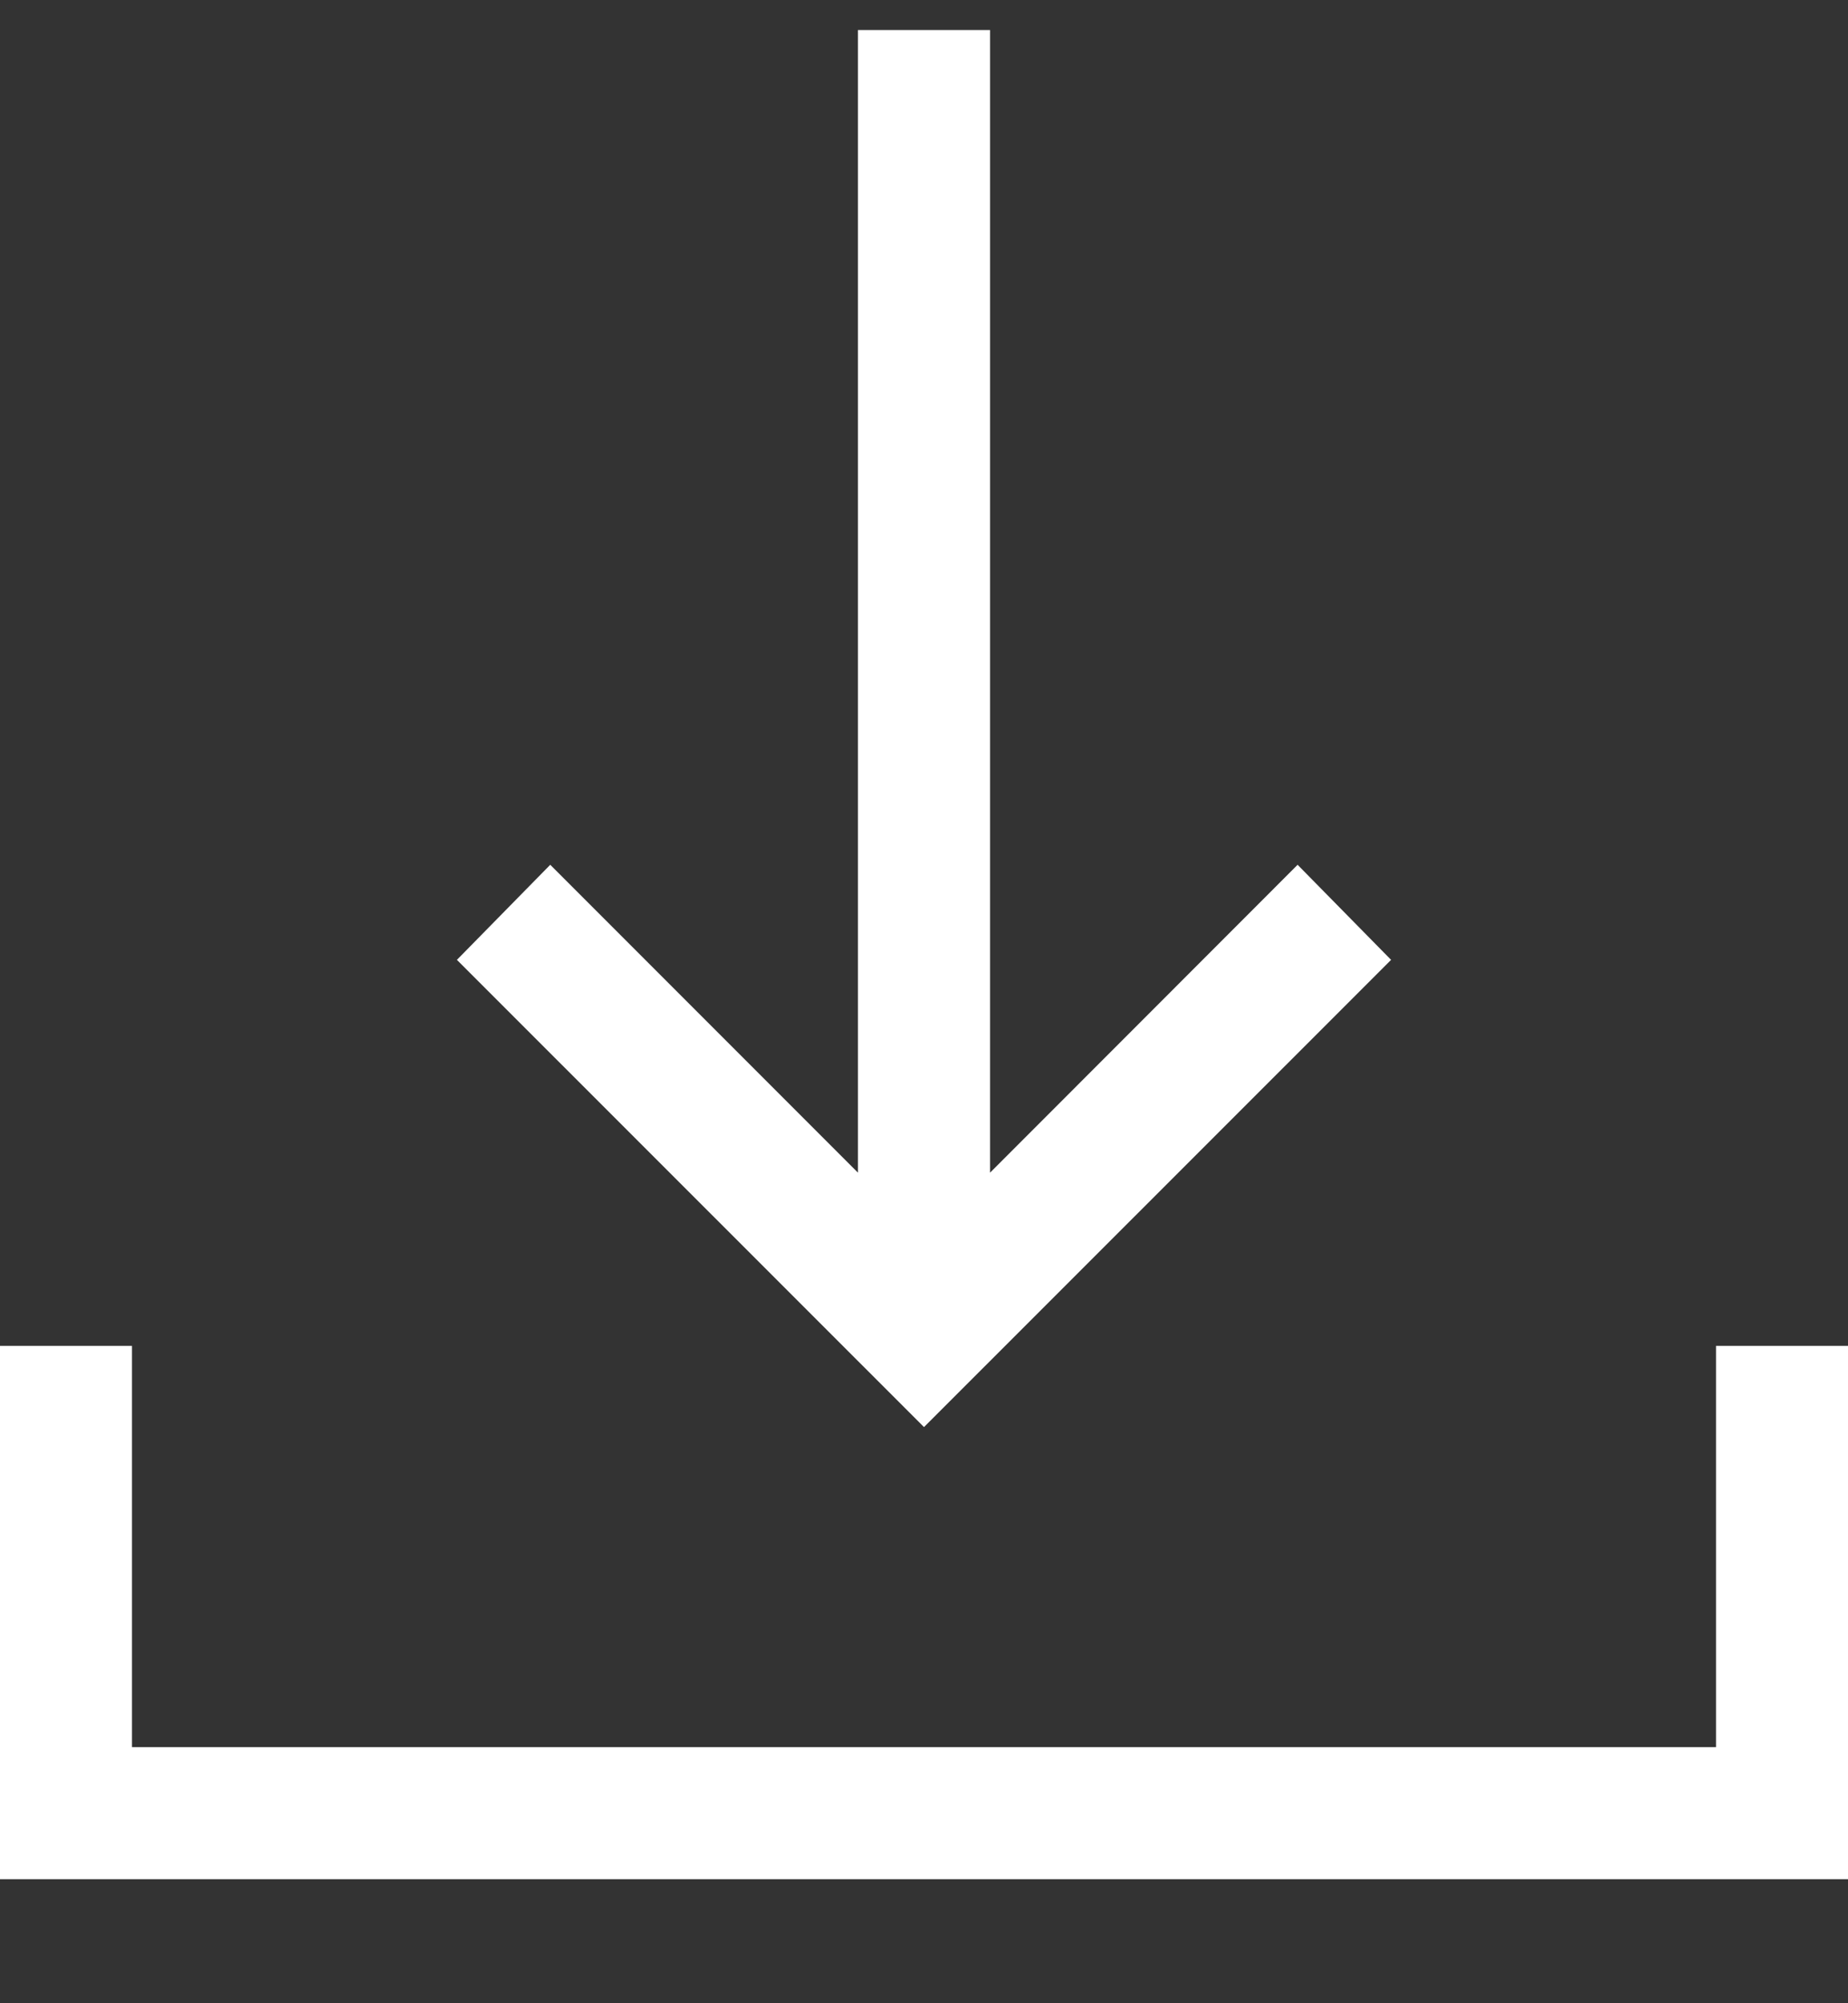 <svg width="12" height="13" viewBox="0 0 12 13" fill="none" xmlns="http://www.w3.org/2000/svg">
<rect x="0" y="0" width="12" height="13" fill="#333333" stroke="none"/>
<g clip-path="url(#clip0_4318_187226)">
<path d="M6 9.261L2.967 6.229L3.573 5.612L5.571 7.61V0.195H6.429V7.61L8.426 5.612L9.033 6.229L6 9.261ZM0 12.195V8.734H0.857V11.338H11.143V8.734H12V12.195H0Z" fill="white"/>
</g>
<defs>
<clipPath id="clip0_4318_187226">
<rect width="12" height="12" fill="white" transform="translate(0 0.195)"/>
</clipPath>
</defs>
</svg>
